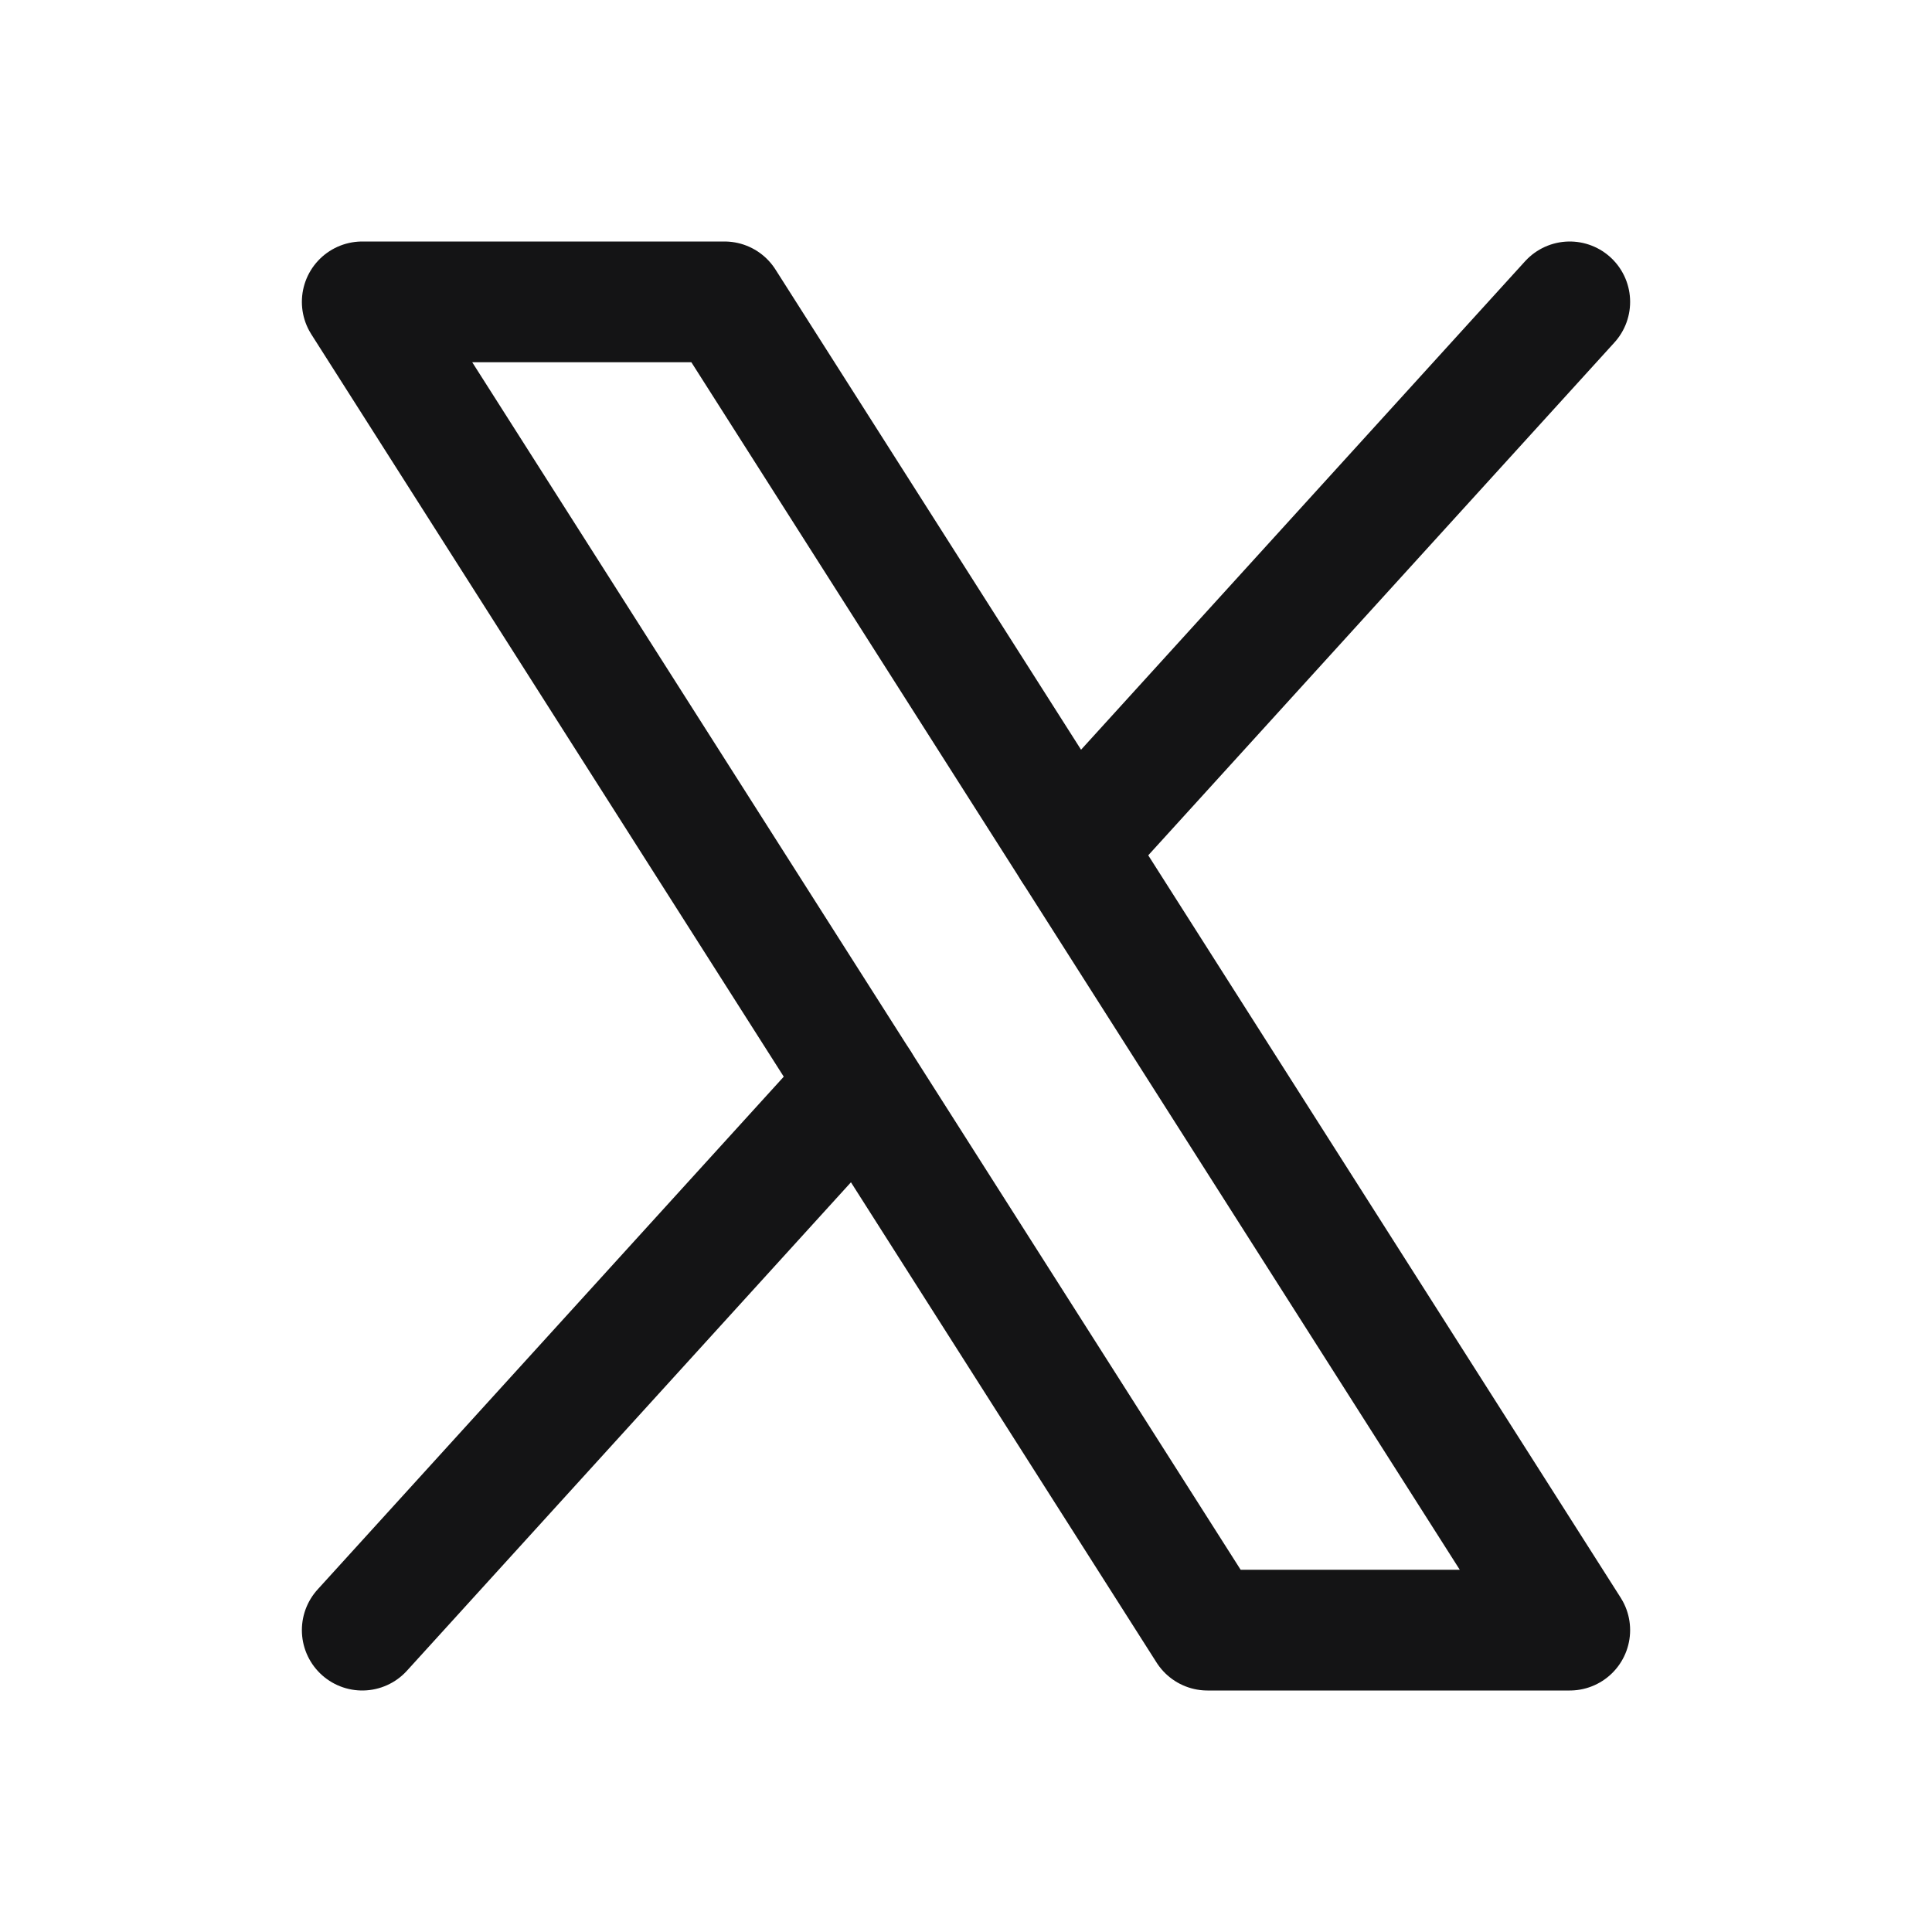 <svg width="24" height="24" viewBox="0 0 24 24" fill="none" xmlns="http://www.w3.org/2000/svg">
<path d="M4.5 3.75H9L19.5 20.25H15L4.5 3.75Z" stroke="#141415" stroke-width="1.5" stroke-linecap="round" stroke-linejoin="round"/>
<path d="M10.676 13.456L4.5 20.25" stroke="#141415" stroke-width="1.5" stroke-linecap="round" stroke-linejoin="round"/>
<path d="M19.5 3.75L13.324 10.544" stroke="#141415" stroke-width="1.5" stroke-linecap="round" stroke-linejoin="round"/>
</svg>
